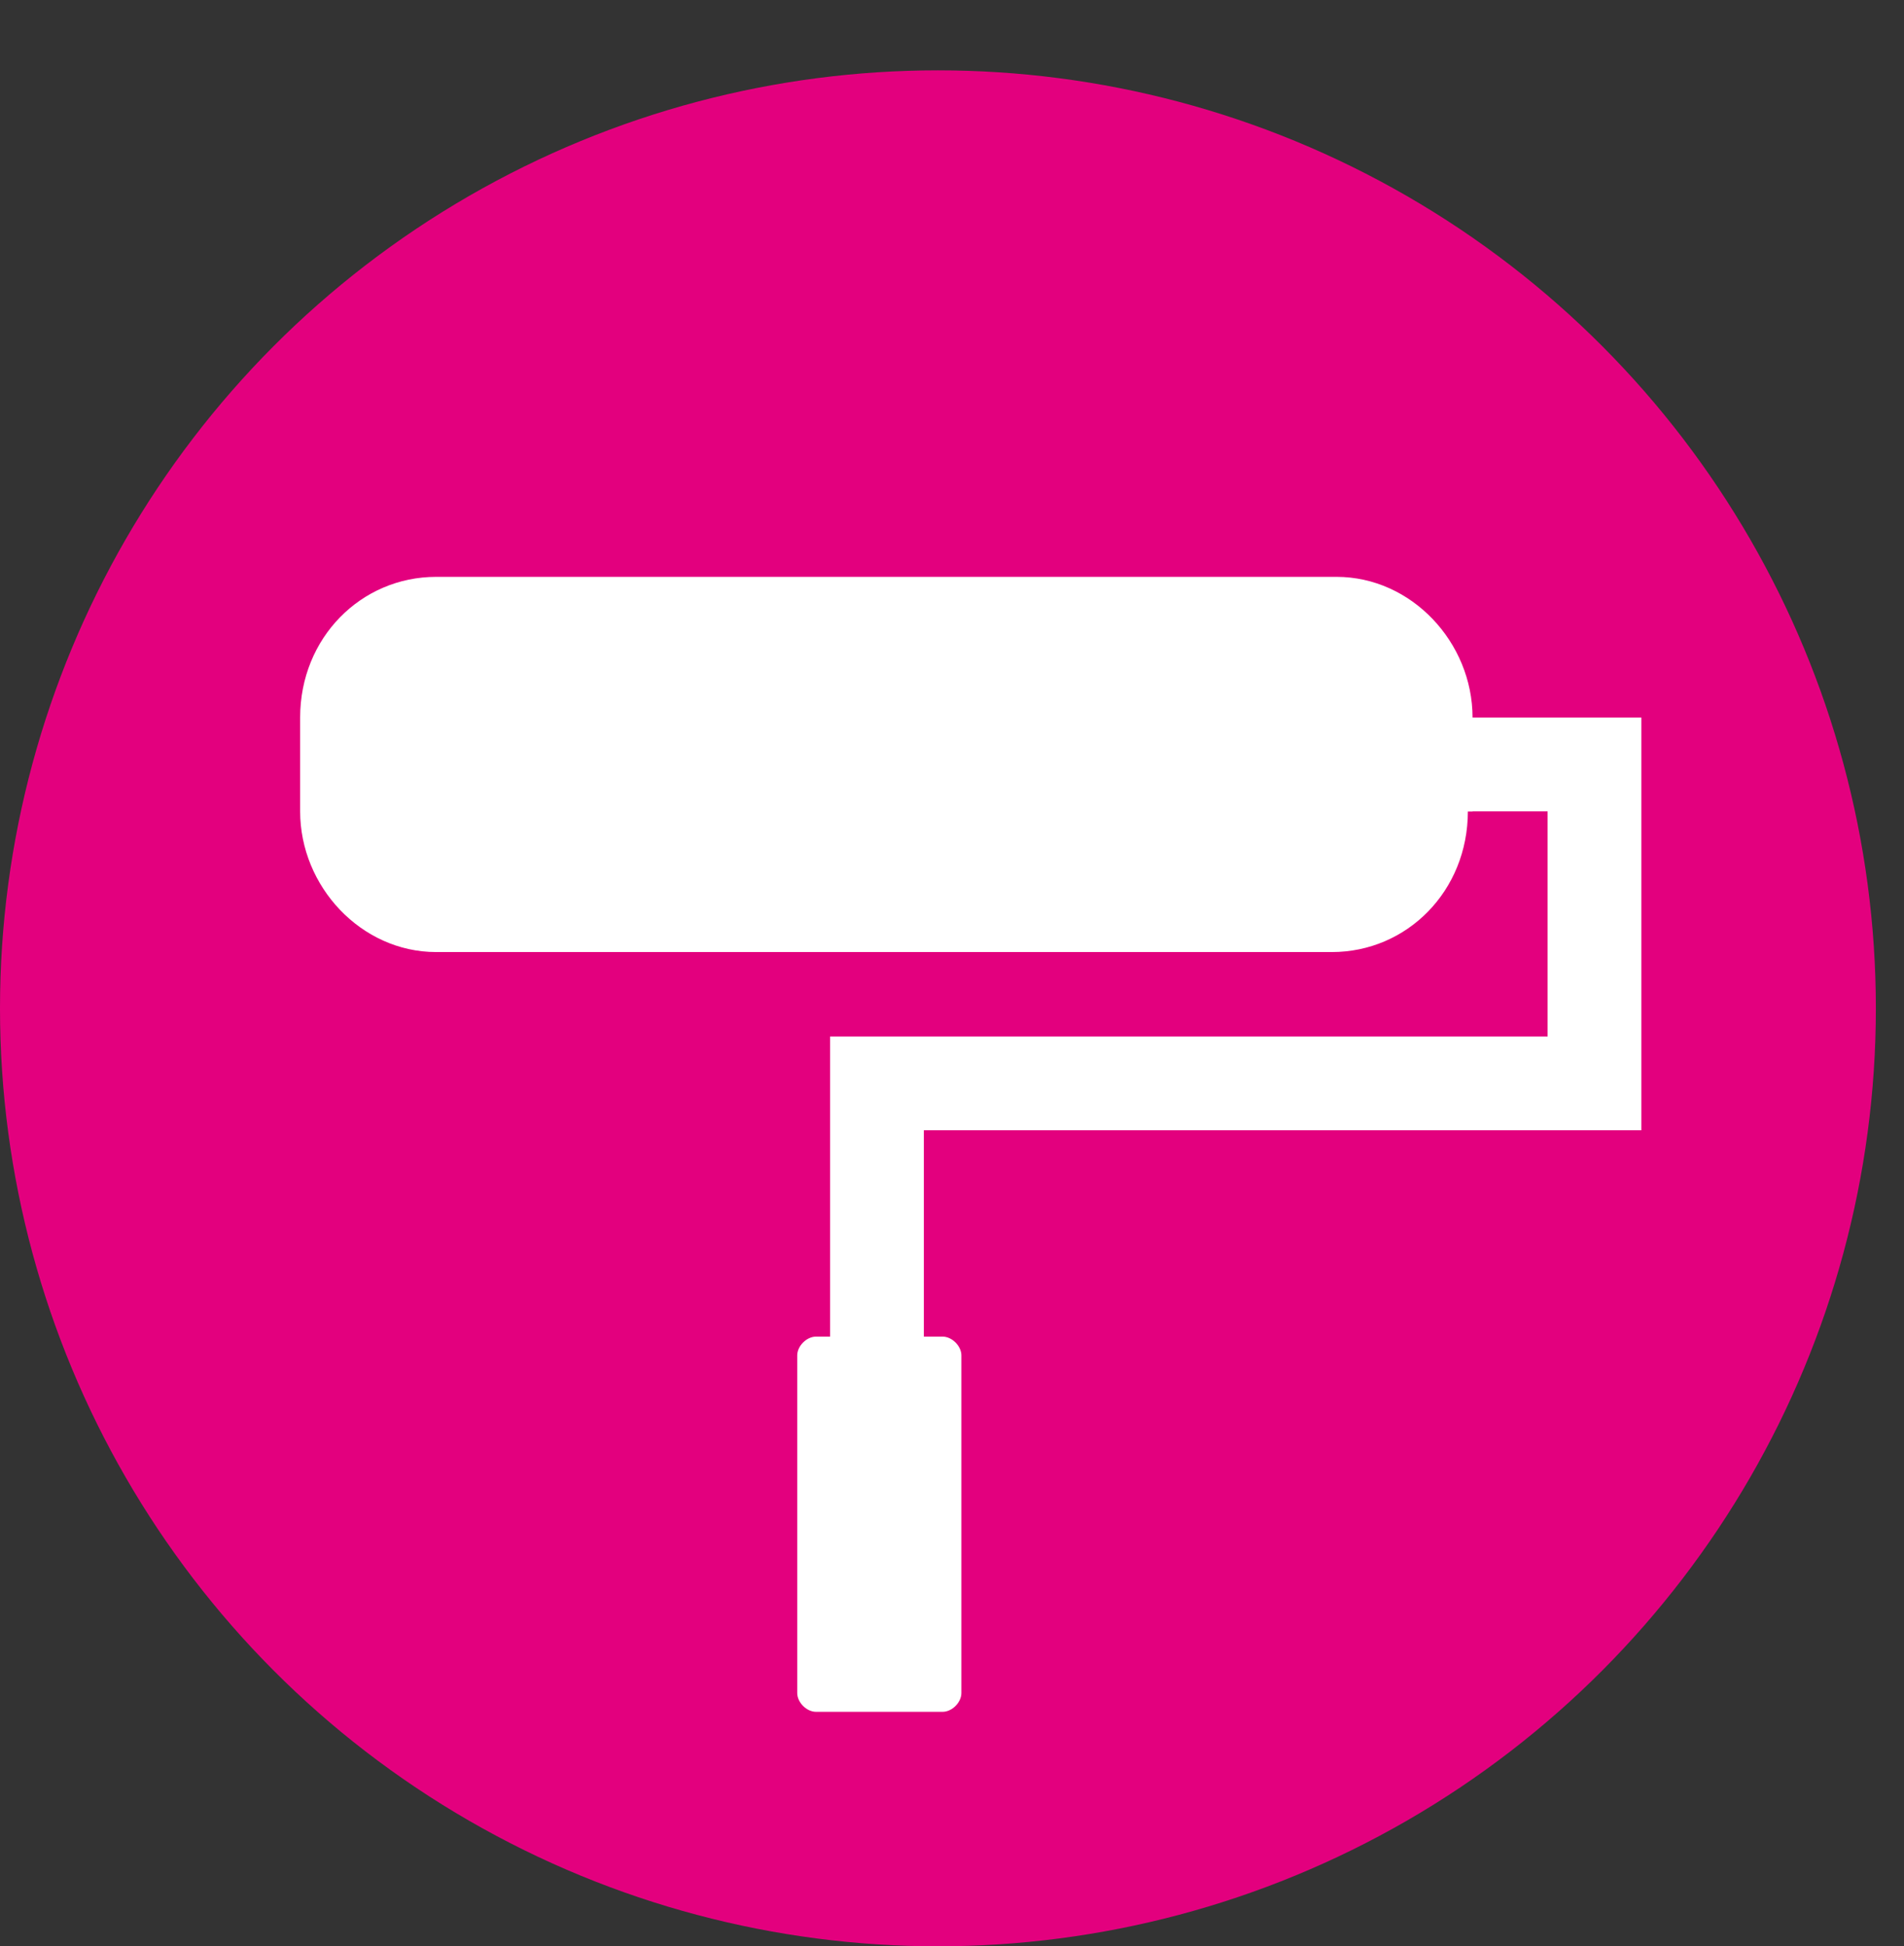 <?xml version="1.0" encoding="utf-8"?>
<!-- Generator: Adobe Illustrator 18.0.0, SVG Export Plug-In . SVG Version: 6.00 Build 0)  -->
<!DOCTYPE svg PUBLIC "-//W3C//DTD SVG 1.1//EN" "http://www.w3.org/Graphics/SVG/1.1/DTD/svg11.dtd">
<svg version="1.1" id="SEARCH" xmlns="http://www.w3.org/2000/svg" xmlns:xlink="http://www.w3.org/1999/xlink" x="0px" y="0px"
	 width="40.6px" height="41.5px" viewBox="0 0 40.6 41.5" enable-background="new 0 0 40.6 41.5" xml:space="preserve">
<rect x="0" y="0" width="40.6" height="41.5" fill="#333333" stroke="none"/>
<path fill="#FFFFFF" d="M34.2,26c-0.1-0.2-0.3-0.3-0.4-0.4c-0.5-0.3-1-0.6-1.6-0.8c0.3-5.4-2.9-10.3-8-12.1v7.6
	c-0.1,0.4-0.4,0.7-0.8,0.8c-0.5,0.1-1.1-0.2-1.2-0.8v-8.1c-1.3-0.2-2.6-0.2-4,0v8.1c-0.1,0.4-0.4,0.7-0.8,0.8
	c-0.5,0.1-1.1-0.2-1.2-0.8v-7.6c-5.1,1.8-8.4,6.7-8,12.1c-0.6,0.2-1.1,0.4-1.6,0.8c-0.2,0.1-0.3,0.3-0.4,0.4
	c-0.1,0.1-0.2,0.3-0.2,0.4c0,0.1,0,0.3,0.1,0.4c0.1,0.2,0.2,0.3,0.3,0.4c0.4,0.4,0.9,0.6,1.4,0.8c1.7,0.6,3.4,1,5.2,1.2
	c2.4,0.3,4.8,0.5,7.2,0.5c2.4,0,4.8-0.2,7.2-0.5c1.8-0.2,3.5-0.6,5.2-1.2c0.5-0.2,1-0.5,1.4-0.8c0.1-0.1,0.2-0.3,0.3-0.4
	c0.1-0.1,0.1-0.3,0.1-0.4C34.3,26.2,34.3,26.1,34.2,26z"/>
<g>
	<circle fill="#E3007E" cx="20" cy="21.5" r="20"/>
	<g>
		<path fill="#FFFFFF" d="M31.3,17.3c0,1.7-1.3,3-2.9,3H9.3c-1.6,0-2.9-1.4-2.9-3v-2c0-1.7,1.3-3,2.9-3h19.2c1.6,0,2.9,1.4,2.9,3
			V17.3z"/>
		<polyline fill="none" stroke="#FFFFFF" stroke-width="2" stroke-miterlimit="10" points="31,16.3 34,16.3 34,23.1 18.7,23.1 
			18.7,30.3 		"/>
		<path fill="#FFFFFF" d="M20.5,36.1c0,0.2-0.2,0.4-0.4,0.4h-2.7c-0.2,0-0.4-0.2-0.4-0.4v-7.2c0-0.2,0.2-0.4,0.4-0.4h2.7
			c0.2,0,0.4,0.2,0.4,0.4V36.1z"/>
	</g>
</g>
</svg>
